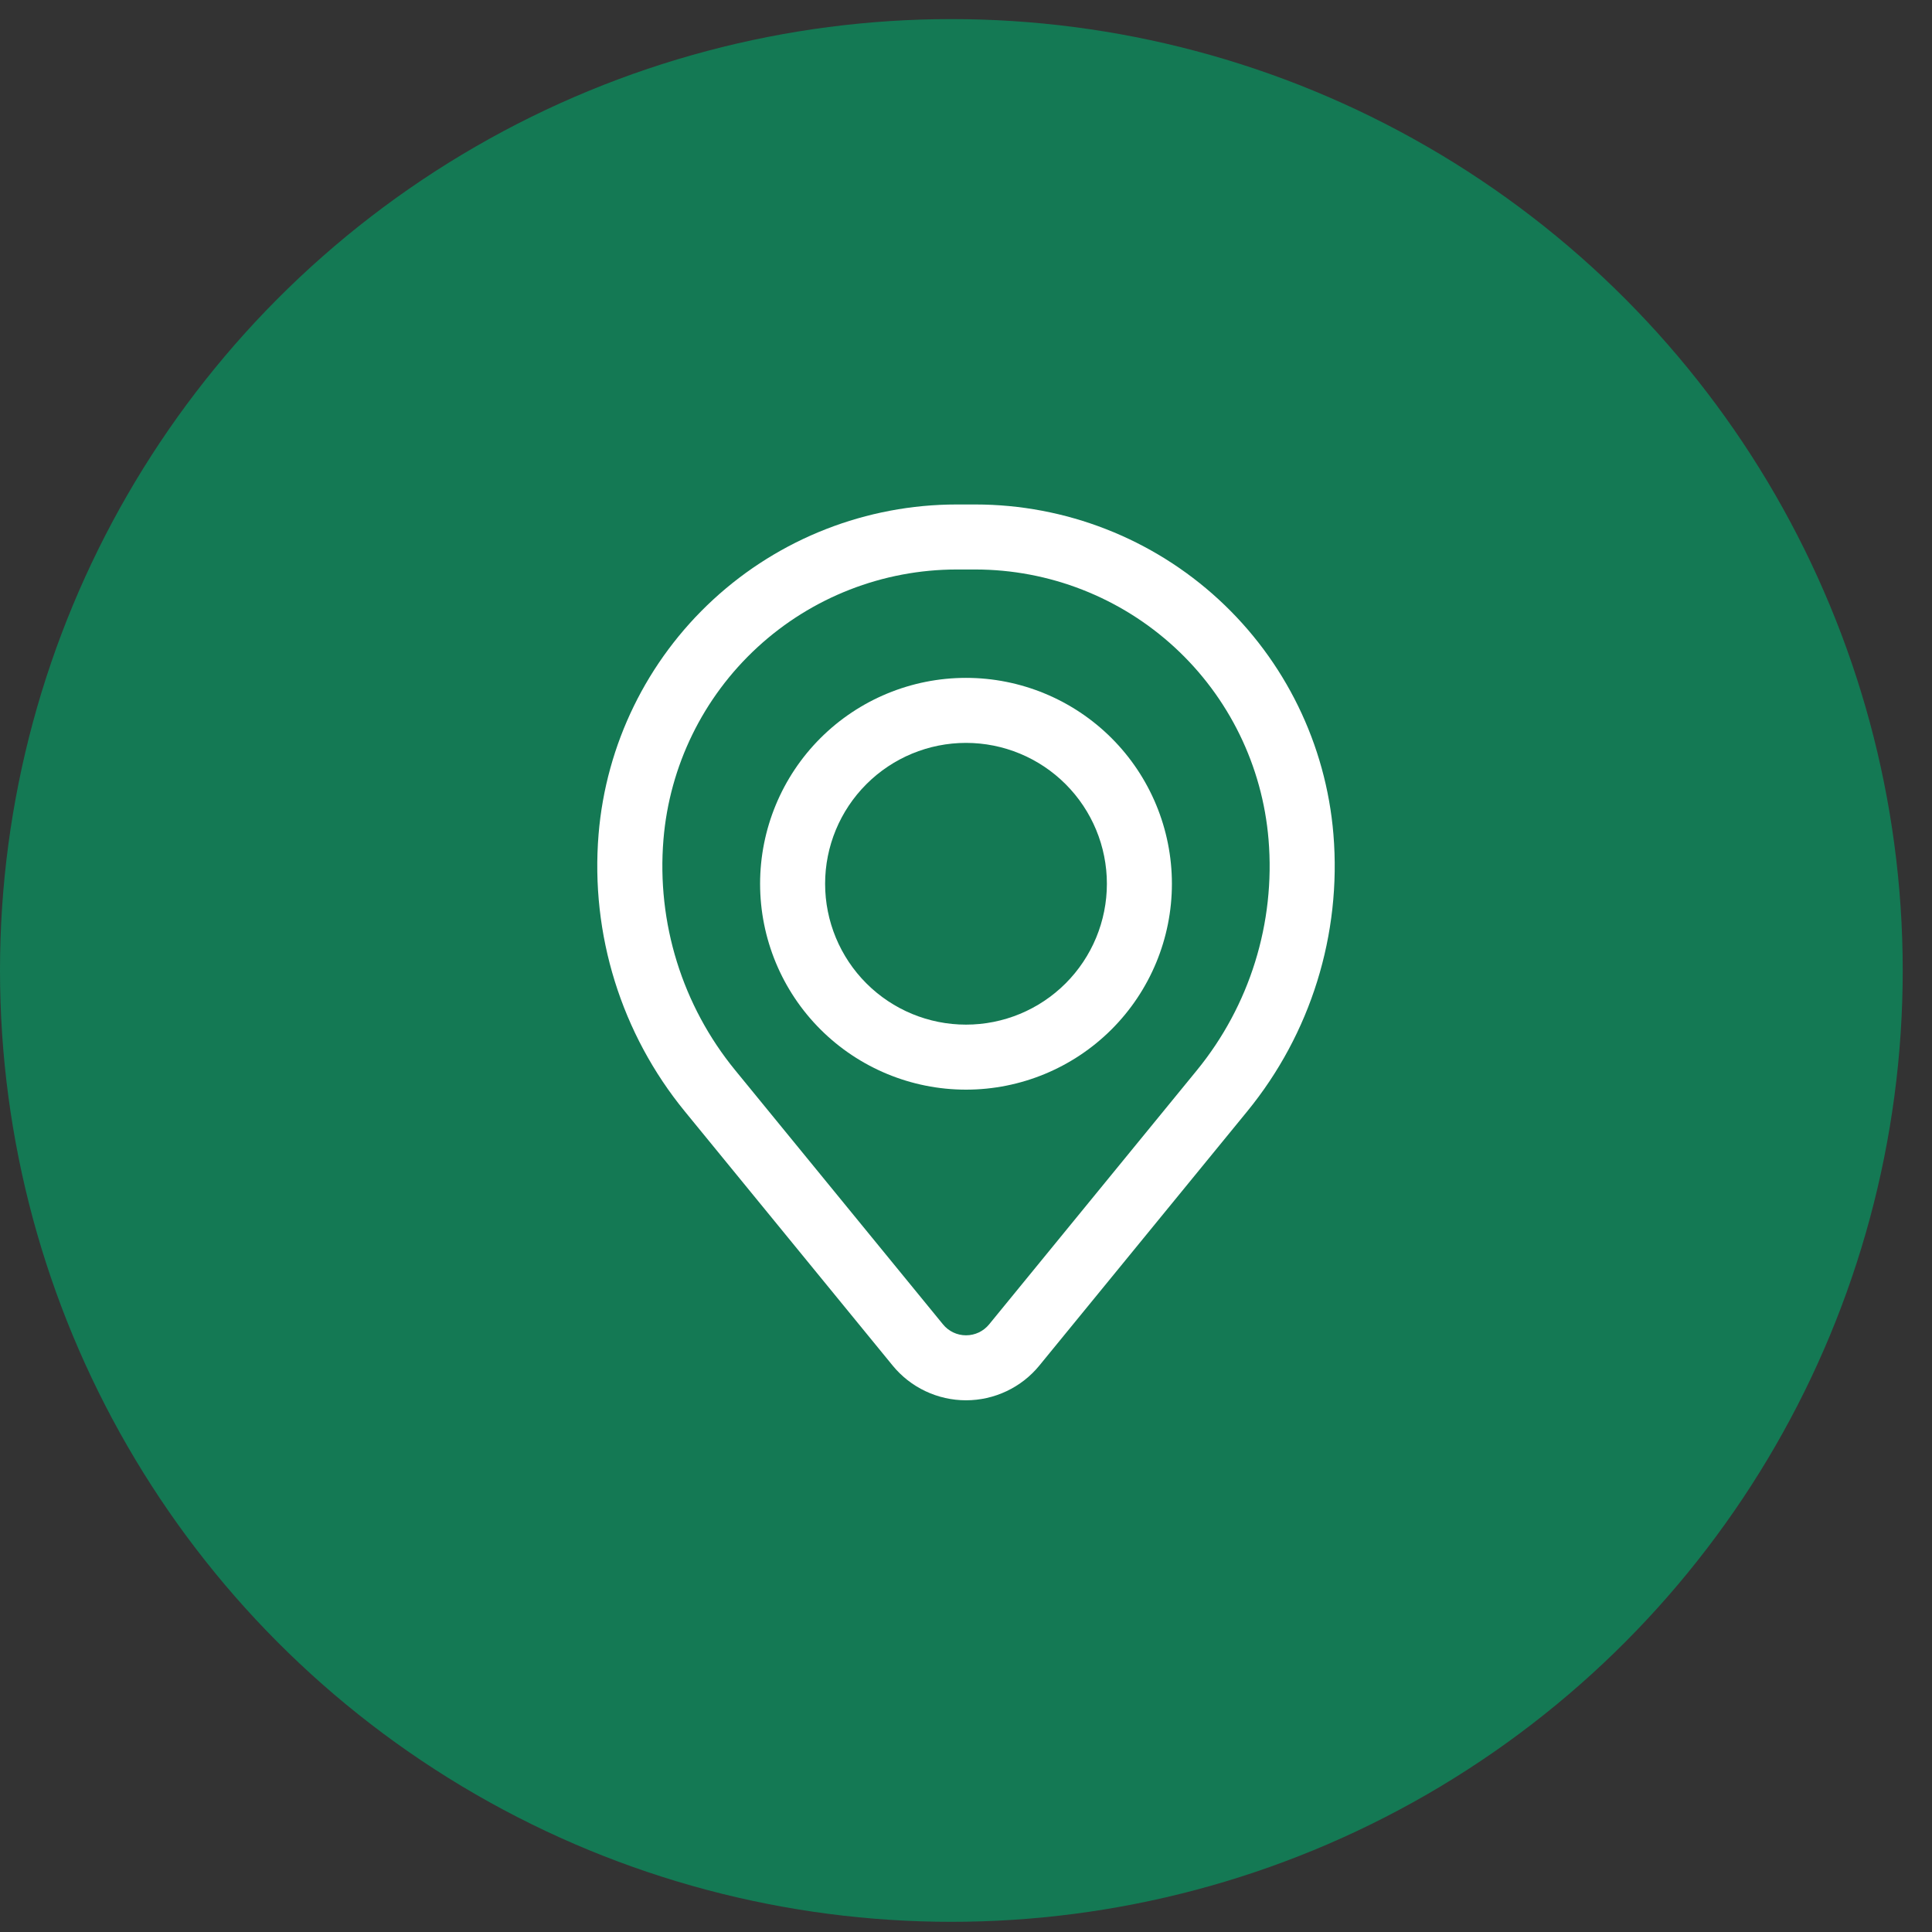 <svg width="52" height="52" viewBox="0 0 52 52" fill="none" xmlns="http://www.w3.org/2000/svg">
<rect x="0" y="0" width="52" height="52" fill="#333333" stroke="none"/>
<circle cx="25.606" cy="26.12" r="25.606" fill="#147954"/>
<path fill-rule="evenodd" clip-rule="evenodd" d="M20.458 23.787C20.458 22.317 21.042 20.907 22.081 19.868C23.121 18.829 24.53 18.245 26 18.245C27.47 18.245 28.879 18.829 29.919 19.868C30.958 20.907 31.542 22.317 31.542 23.787C31.542 25.256 30.958 26.666 29.919 27.705C28.879 28.744 27.47 29.328 26 29.328C24.53 29.328 23.121 28.744 22.081 27.705C21.042 26.666 20.458 25.256 20.458 23.787ZM26 19.995C24.994 19.995 24.03 20.395 23.319 21.106C22.608 21.817 22.208 22.781 22.208 23.787C22.208 24.792 22.608 25.757 23.319 26.468C24.03 27.179 24.994 27.578 26 27.578C27.006 27.578 27.97 27.179 28.681 26.468C29.392 25.757 29.792 24.792 29.792 23.787C29.792 22.781 29.392 21.817 28.681 21.106C27.97 20.395 27.006 19.995 26 19.995Z" fill="white"/>
<path fill-rule="evenodd" clip-rule="evenodd" d="M16.111 22.453C16.311 20.035 17.413 17.78 19.198 16.136C20.983 14.492 23.321 13.579 25.748 13.578H26.252C28.679 13.579 31.017 14.492 32.802 16.136C34.587 17.78 35.689 20.035 35.889 22.453C36.111 25.148 35.279 27.823 33.567 29.915L27.975 36.753C27.736 37.046 27.434 37.282 27.093 37.443C26.751 37.605 26.378 37.689 26 37.689C25.622 37.689 25.249 37.605 24.907 37.443C24.566 37.282 24.264 37.046 24.025 36.753L18.433 29.915C16.721 27.823 15.889 25.148 16.111 22.453ZM25.748 15.328C23.761 15.329 21.846 16.077 20.385 17.423C18.923 18.77 18.02 20.616 17.857 22.597C17.672 24.839 18.364 27.066 19.789 28.807L25.381 35.646C25.456 35.738 25.55 35.812 25.658 35.863C25.765 35.914 25.882 35.94 26.001 35.94C26.12 35.94 26.237 35.914 26.345 35.863C26.452 35.812 26.547 35.738 26.622 35.646L32.214 28.807C33.637 27.065 34.329 24.839 34.143 22.597C33.979 20.616 33.077 18.769 31.615 17.423C30.153 16.077 28.238 15.329 26.251 15.328H25.748Z" fill="white"/>
</svg>
